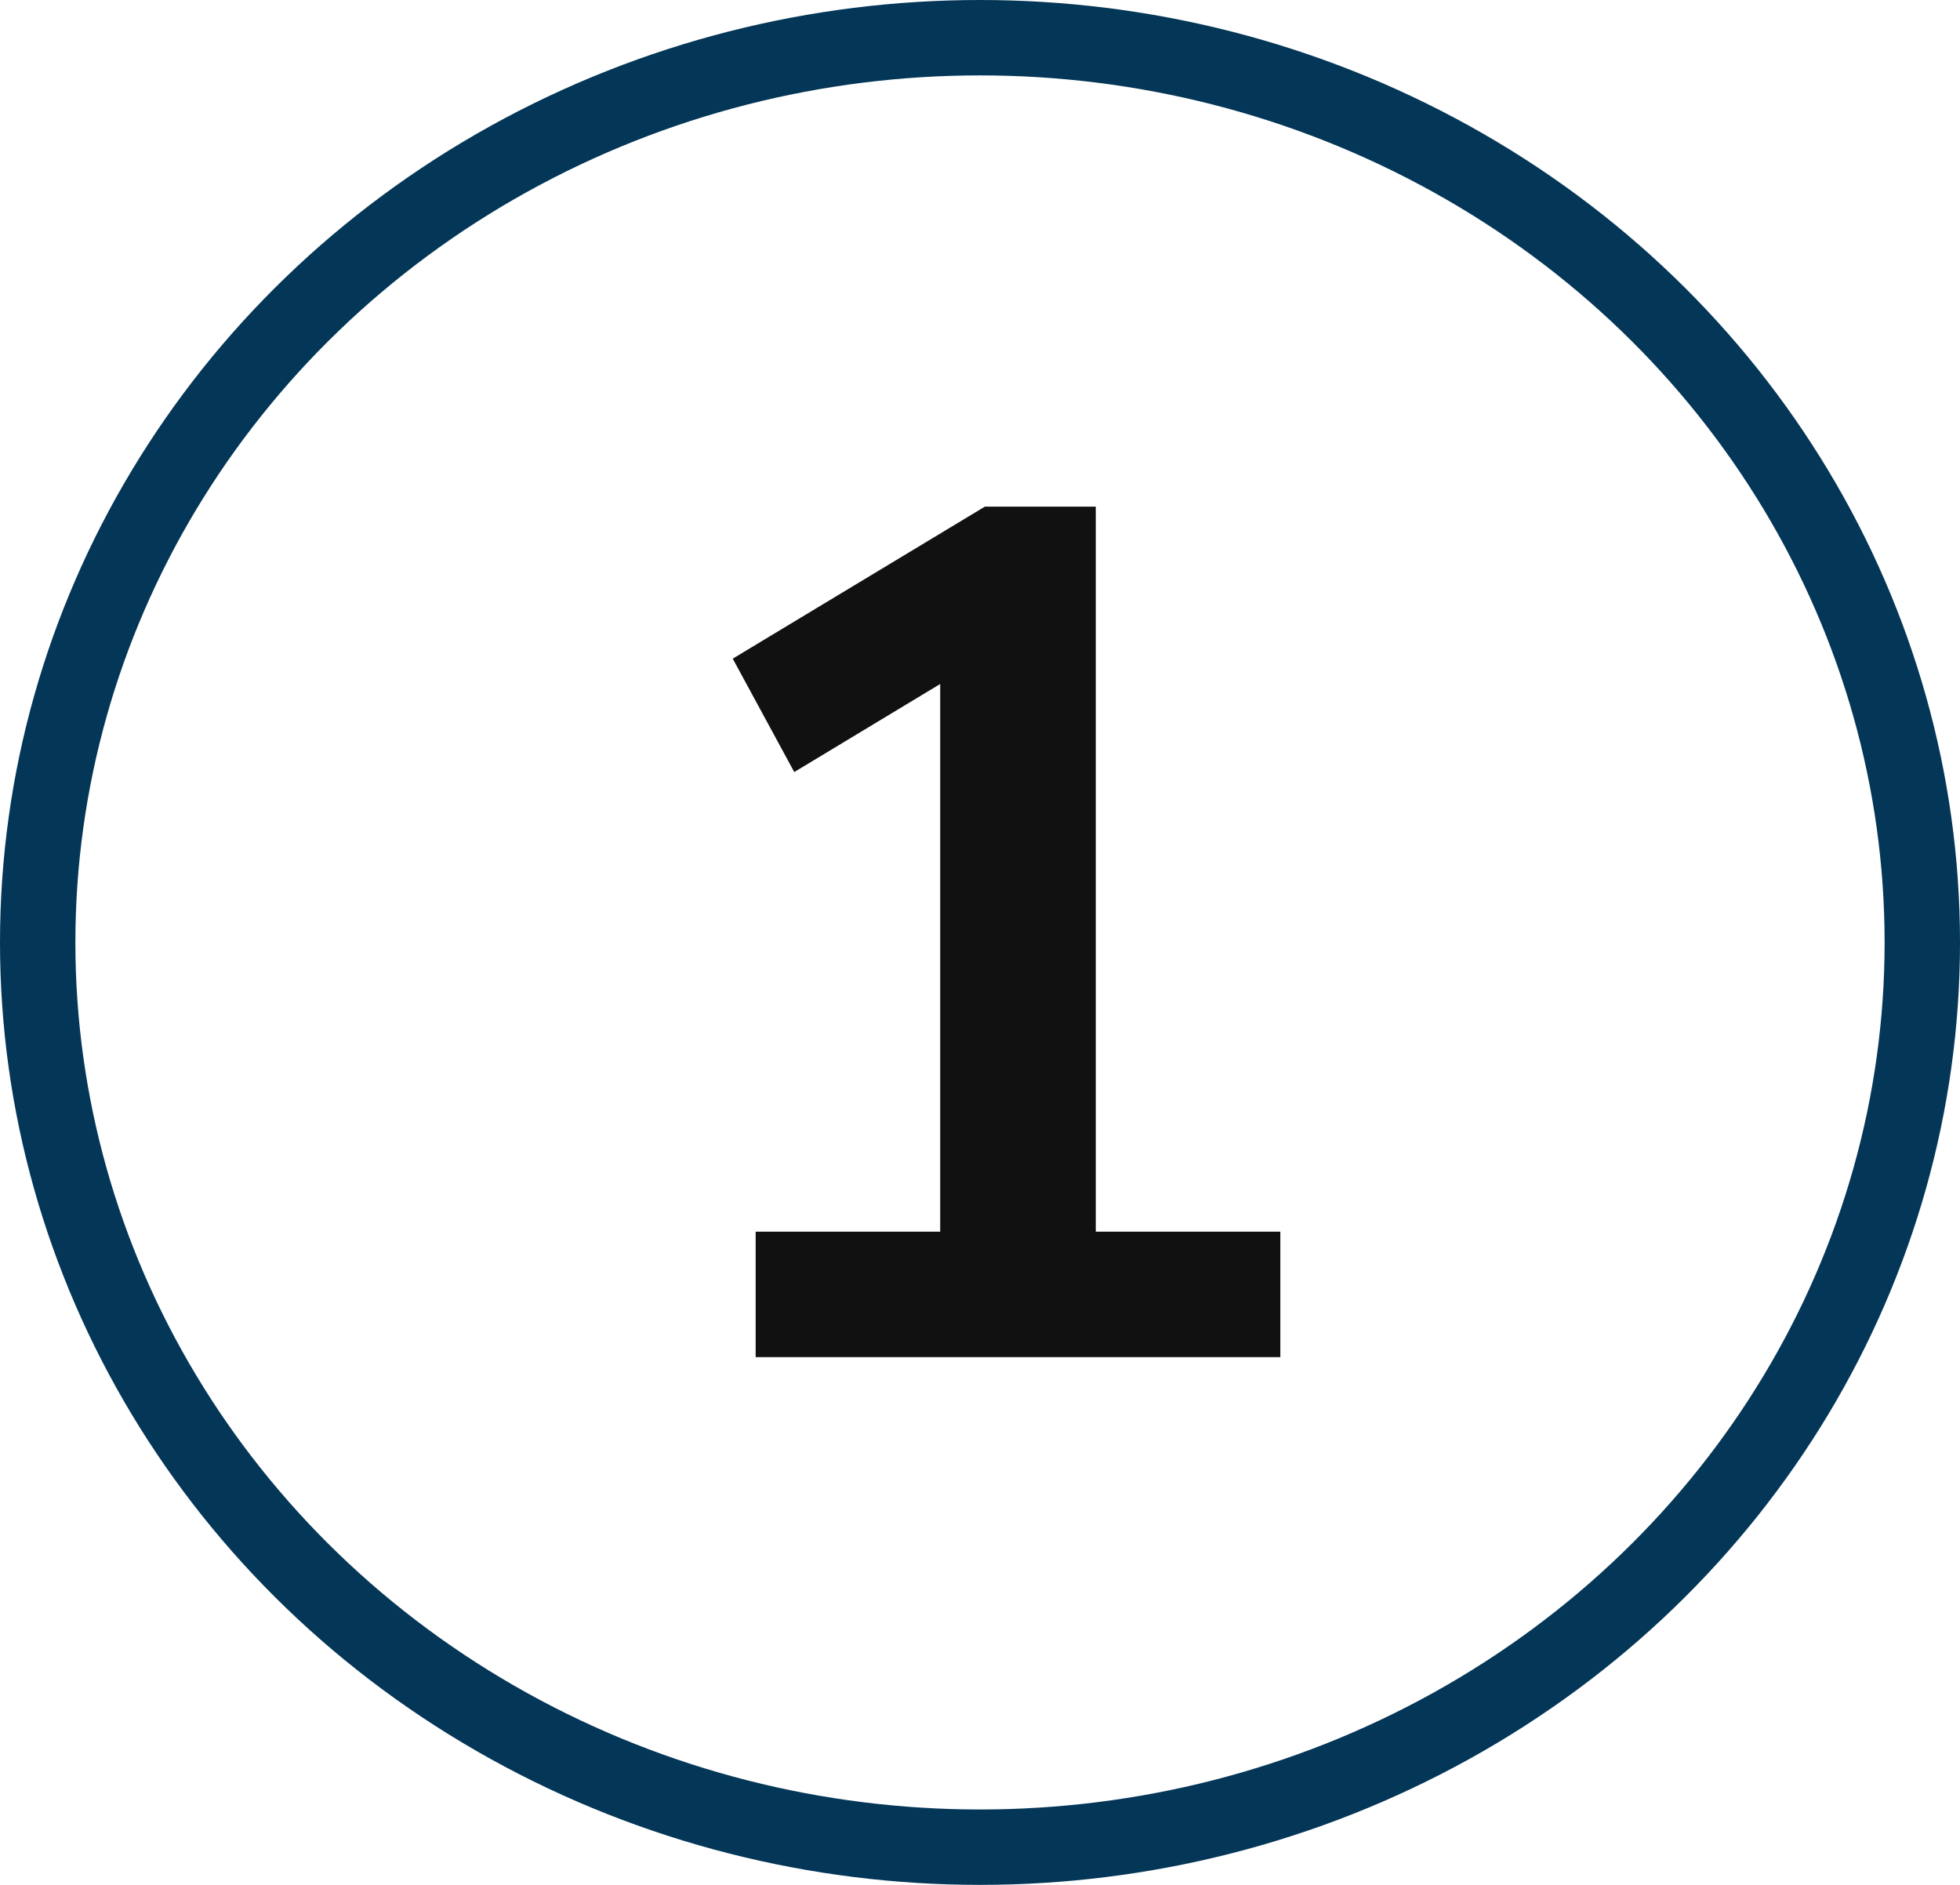 <?xml version="1.0" encoding="UTF-8"?> <svg xmlns="http://www.w3.org/2000/svg" xmlns:xlink="http://www.w3.org/1999/xlink" width="52px" height="50px" viewBox="0 0 52 50" version="1.1"><title>Icon</title><g id="Desktop" stroke="none" stroke-width="1" fill="none" fill-rule="evenodd"><g id="Custom-Fabrication-V2" transform="translate(-526, -1728)"><g id="Group" transform="translate(366, 1545)"><g id="Molecules/Columns/Icon" transform="translate(0, 184)"><g id="Icon" transform="translate(161, 0)"><ellipse id="Oval" stroke="#043657" stroke-width="2" cx="25" cy="24" rx="25" ry="24"></ellipse><polygon id="1" fill="#111111" fill-rule="nonzero" points="32.968 35 32.968 31.672 28.072 31.672 28.072 12.44 25.128 12.44 18.44 16.472 20.072 19.48 23.944 17.144 23.944 31.672 19.048 31.672 19.048 35"></polygon></g></g></g></g></g></svg> 
